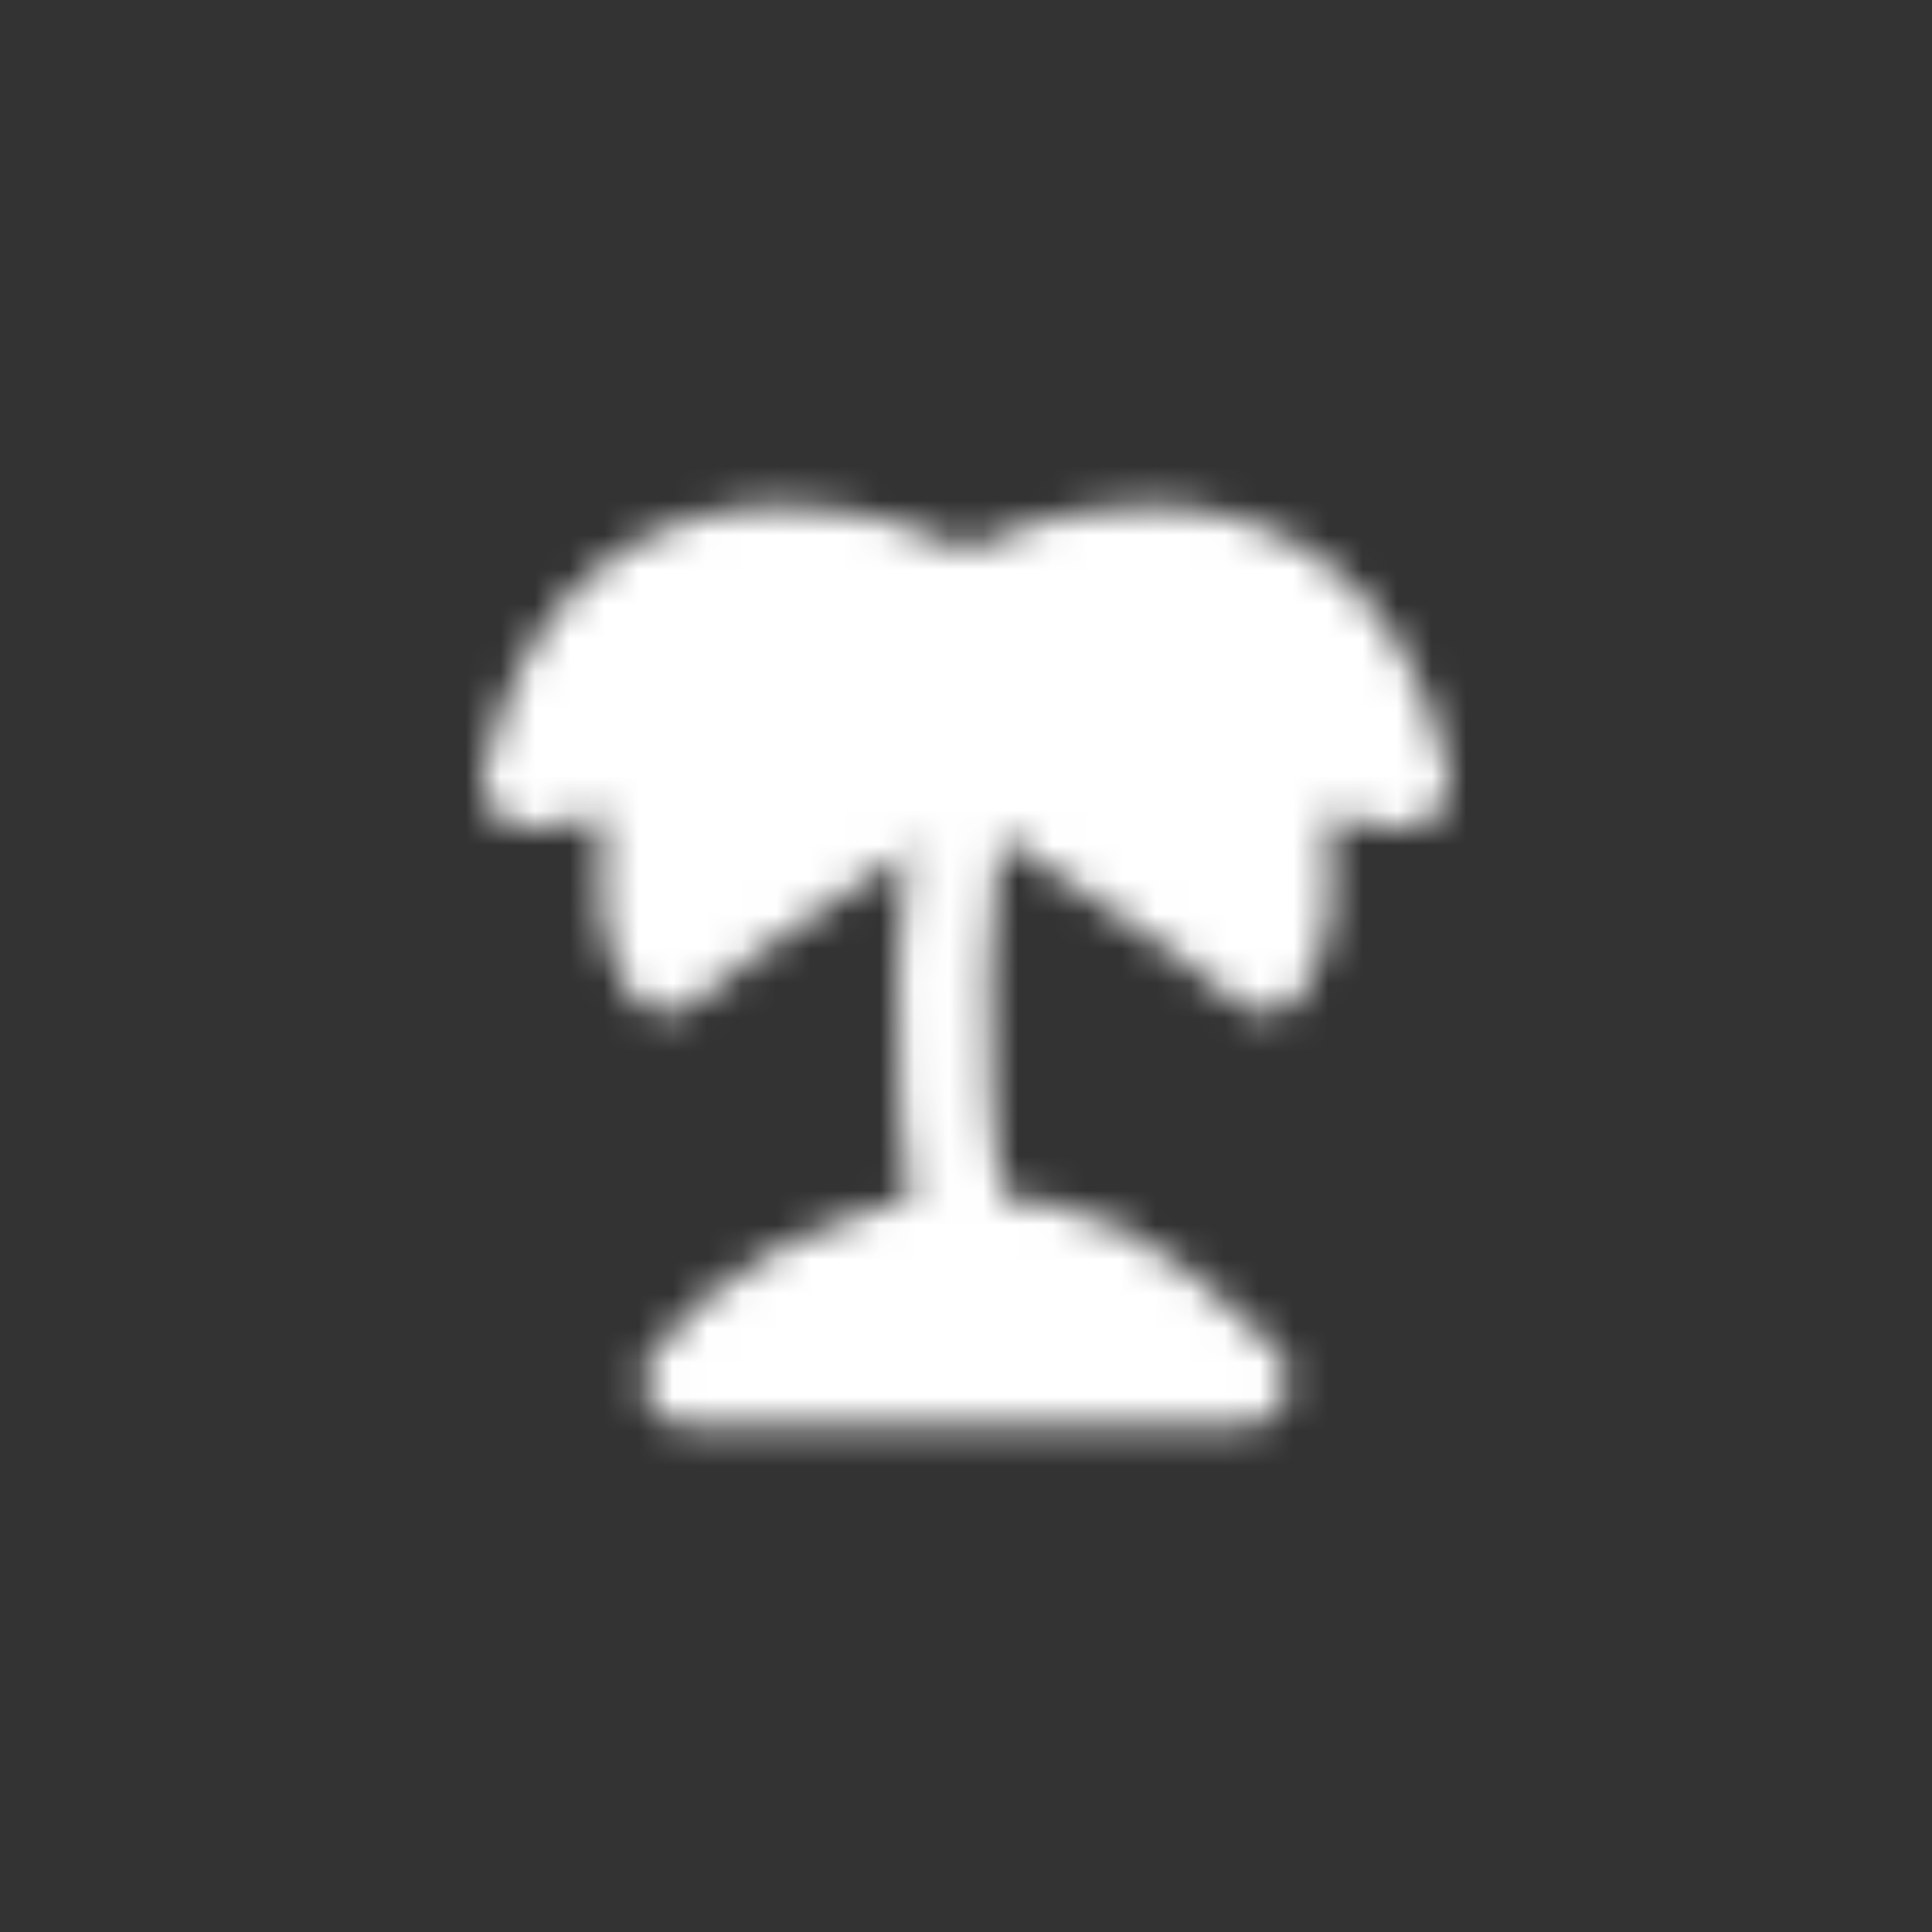 <svg width="56" height="56" viewBox="0 0 56 56" fill="none" xmlns="http://www.w3.org/2000/svg">
<rect x="0" y="0" width="56" height="56" fill="#333333" stroke="none"/>
<mask id="mask0_117_316" style="mask-type:luminance" maskUnits="userSpaceOnUse" x="14" y="14" width="29" height="28">
<path d="M19.333 22L15.333 22.667C16.42 17.657 19.576 16.005 22.667 16C24.665 15.997 26.635 16.684 28 17.333C29.365 16.684 31.333 16 33.333 16C36.407 16 39.58 17.657 40.667 22.667L36.667 22C37.039 23.4 37.859 25.861 36.667 28C34.68 26.218 30.087 23.527 28 22C25.913 23.527 21.32 26.218 19.333 28C18.141 25.862 18.961 23.4 19.333 22Z" fill="#555555" stroke="white" stroke-width="2.667" stroke-linecap="round" stroke-linejoin="round"/>
<path d="M28 22C27.497 24.593 26.793 31.022 28 36" stroke="white" stroke-width="2.667" stroke-linecap="round" stroke-linejoin="round"/>
<path d="M20 40H36C32.809 36.943 31.333 36.003 28 36C24.667 35.997 21.261 38.255 20 40Z" fill="#555555" stroke="white" stroke-width="2.667" stroke-linecap="round" stroke-linejoin="round"/>
</mask>
<g mask="url(#mask0_117_316)">
<path d="M12 12H44V44H12V12Z" fill="white"/>
</g>
</svg>

